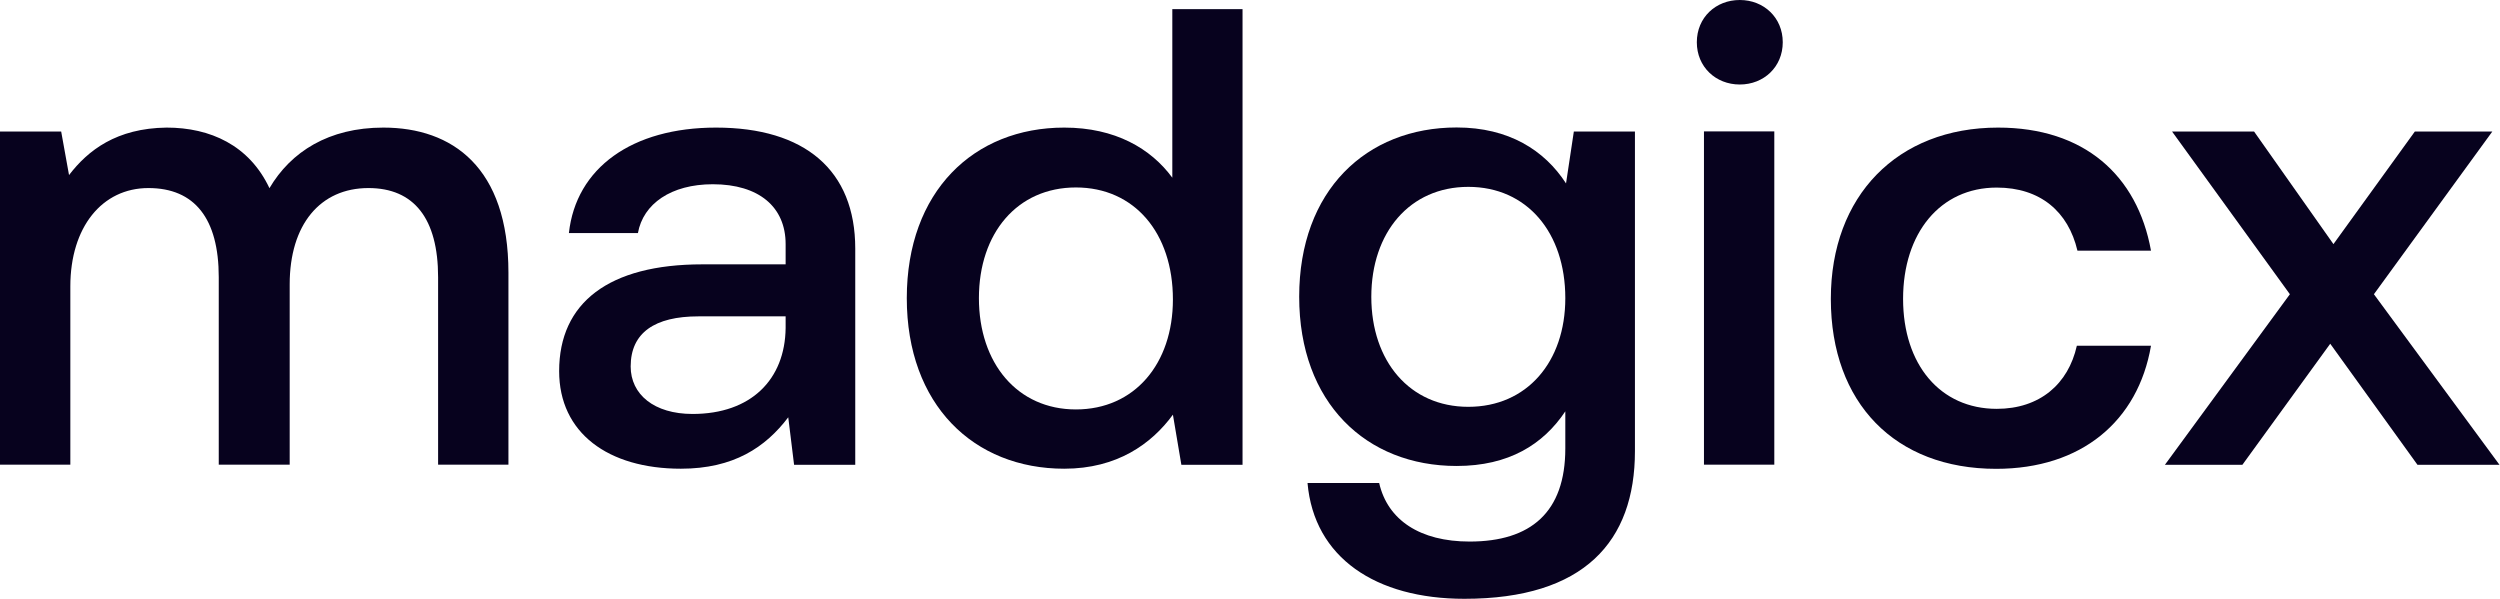 <svg width="668" height="160" viewBox="0 0 668 160" fill="none" xmlns="http://www.w3.org/2000/svg">
<path d="M135.855 72.86V124.158H117.061V74.069C117.061 58.422 110.637 50.248 98.457 50.248C85.577 50.248 77.404 59.98 77.404 75.977V124.158H58.451V74.069C58.451 58.422 52.027 50.248 39.656 50.248C27.285 50.248 18.795 60.68 18.795 76.518V124.158H0V35.142H16.346L18.445 46.782C23.501 40.167 31.134 34.252 44.522 34.093C56.161 34.093 66.592 38.799 71.998 50.28C77.722 40.549 87.835 34.093 102.432 34.093C120.877 34.093 135.855 44.715 135.855 72.86Z" fill="#07021E"/>
<path d="M228.524 66.436V124.19H212.178L210.62 111.501C204.546 119.515 196.023 125.24 181.935 125.24C162.473 125.24 149.403 115.667 149.403 99.161C149.403 80.906 162.632 70.634 187.66 70.634H209.92V65.228C209.92 55.305 202.797 49.231 190.458 49.231C179.328 49.231 171.854 54.446 170.455 62.27H152.01C153.918 44.874 168.865 34.093 191.317 34.093C214.977 34.093 228.524 45.414 228.524 66.436ZM209.92 87.649V84.532H186.61C174.971 84.532 168.515 88.889 168.515 97.921C168.515 105.395 174.78 110.61 185.052 110.61C200.698 110.61 209.761 101.387 209.92 87.649Z" fill="#07021E"/>
<path d="M313.211 2.449H332.006V124.19H315.66L313.402 110.801C307.678 118.625 298.455 125.24 284.367 125.24C260.198 125.24 242.294 108.193 242.294 79.666C242.294 51.139 260.198 34.093 284.367 34.093C297.946 34.093 307.487 39.658 313.243 47.482V2.449H313.211ZM313.402 80.016C313.402 62.27 303.13 50.089 287.484 50.089C271.838 50.089 261.566 62.27 261.566 79.666C261.566 97.062 271.838 109.402 287.484 109.402C303.13 109.402 313.402 97.221 313.402 80.016Z" fill="#07021E"/>
<path d="M420.509 35.142H436.855V120.533C436.855 144.703 423.275 160 391.283 160C367.623 160 351.118 149.028 349.369 129.056H368.514C370.771 138.978 379.453 144.703 392.683 144.703C409.028 144.703 418.251 136.879 418.251 119.833V109.911C412.336 118.784 403.113 124.508 389.216 124.508C365.047 124.508 347.143 107.653 347.143 79.284C347.143 50.916 365.047 34.061 389.216 34.061C403.145 34.061 412.686 40.135 418.442 49.008L420.54 35.078L420.509 35.142ZM418.251 79.666C418.251 62.111 407.979 49.93 392.333 49.93C376.686 49.93 366.415 62.111 366.415 79.316C366.415 96.522 376.686 108.702 392.333 108.702C407.979 108.702 418.251 96.712 418.251 79.666Z" fill="#07021E"/>
<path d="M453.391 11.29C453.391 4.675 458.448 0 464.871 0C471.295 0 476.352 4.707 476.352 11.29C476.352 17.873 471.295 22.58 464.871 22.58C458.448 22.58 453.391 17.873 453.391 11.29ZM455.299 35.11H474.094V124.158H455.299V35.11Z" fill="#07021E"/>
<path d="M489.2 79.825C489.2 52.347 506.945 34.093 533.88 34.093C556.841 34.093 571.088 46.782 574.745 66.977H555.092C552.643 56.545 545.17 50.121 533.531 50.121C518.393 50.121 508.503 62.302 508.503 79.857C508.503 97.412 518.425 109.243 533.531 109.243C545.011 109.243 552.643 102.628 554.933 92.387H574.745C571.279 112.55 556.141 125.271 533.372 125.271C506.404 125.271 489.2 107.716 489.2 79.889V79.825Z" fill="#07021E"/>
<path d="M611.857 78.617L580.374 35.142H602.285L623.496 65.228L645.249 35.142H665.951L634.309 78.617L667.859 124.19H645.948L622.638 91.847L599.168 124.19H578.466L611.857 78.617Z" fill="#07021E"/>
</svg>
